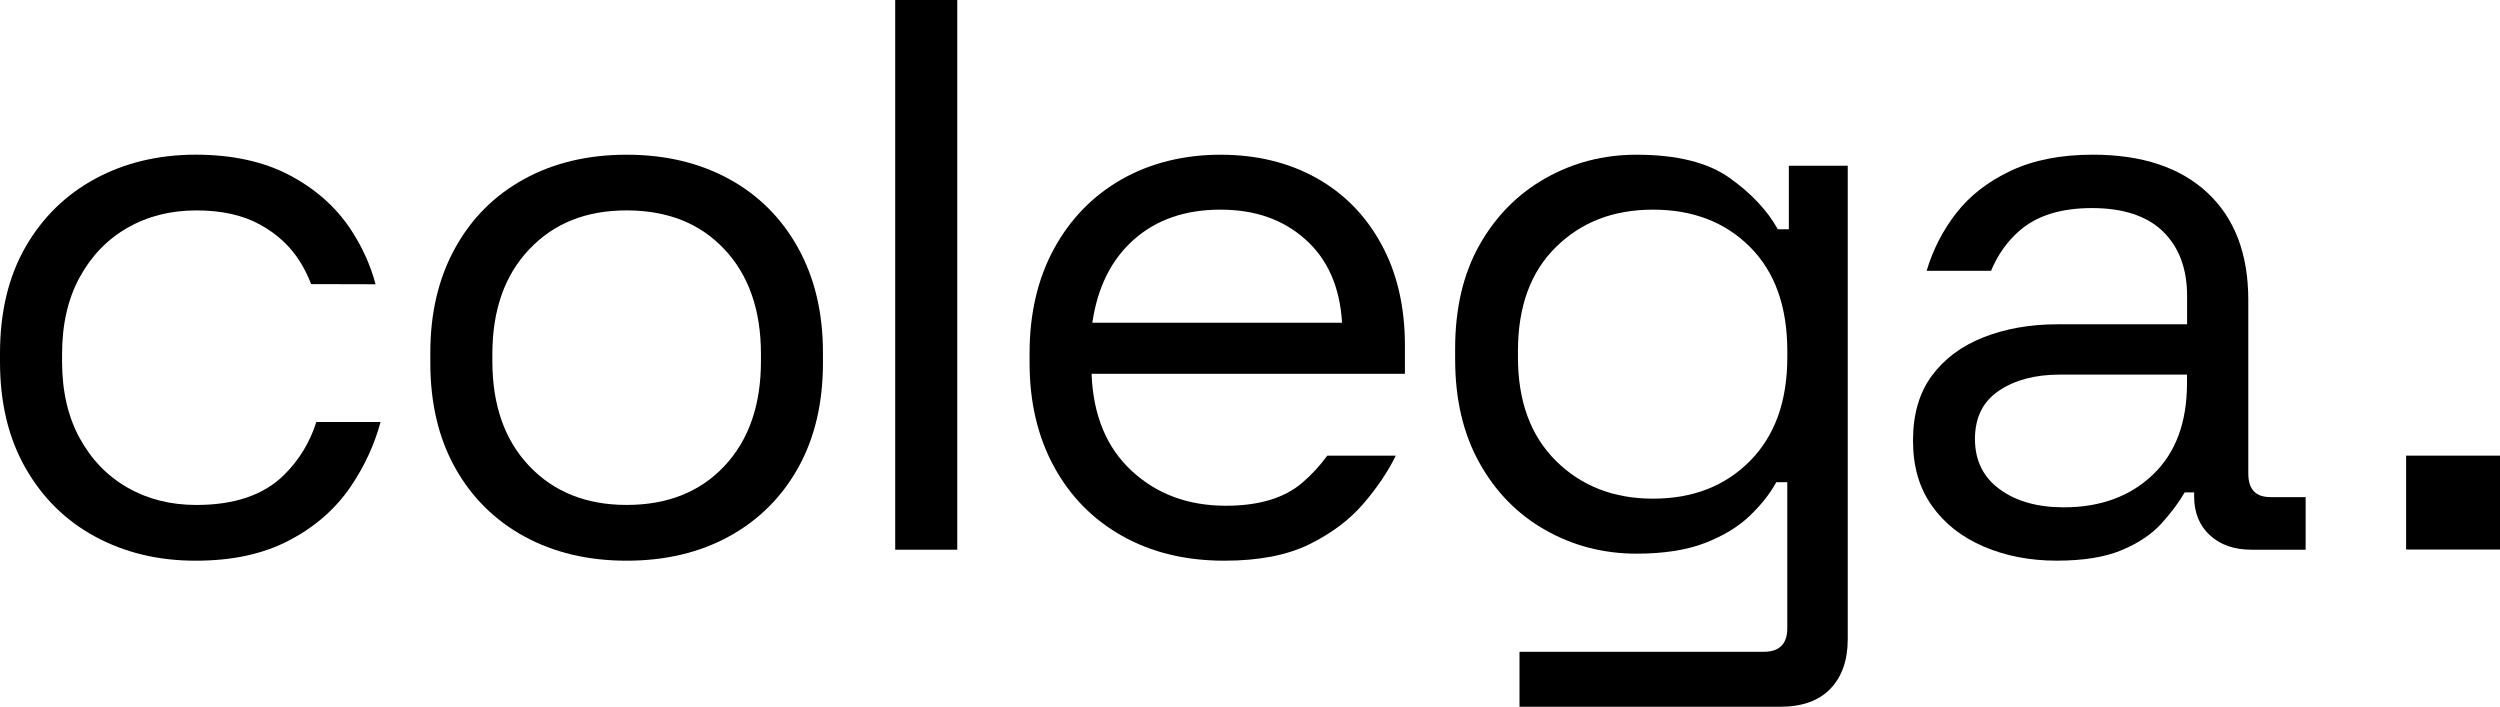 <?xml version="1.0" encoding="UTF-8"?>
<svg id="Calque_2" data-name="Calque 2" xmlns="http://www.w3.org/2000/svg" xmlns:xlink="http://www.w3.org/1999/xlink" viewBox="0 0 805.51 227.72">
  <defs>
    <style>
      .cls-1 {
        fill: none;
      }

      .cls-2 {
        clip-path: url(#clippath);
      }
    </style>
    <clipPath id="clippath">
      <rect class="cls-1" width="805.51" height="227.72"/>
    </clipPath>
  </defs>
  <g id="Calque_1-2" data-name="Calque 1">
    <g class="cls-2">
      <path d="M101.92,135.97c-2.07,6.57-5.55,12.27-10.45,17.11-6.5,6.41-15.9,9.62-28.21,9.62-8.27,0-15.65-1.85-22.14-5.57-6.5-3.71-11.64-9.02-15.43-15.94-3.8-6.91-5.69-15.18-5.69-24.8v-2.28c0-9.62,1.9-17.88,5.69-24.8,3.79-6.92,8.94-12.23,15.43-15.94,6.49-3.71,13.87-5.57,22.14-5.57s14.93,1.52,20.49,4.55c5.57,3.04,9.91,7.09,13.03,12.15,1.38,2.24,2.53,4.59,3.47,7.04l20.76.05c-1.65-6.2-4.32-12.11-8.03-17.71-4.81-7.25-11.39-13.07-19.74-17.46-8.35-4.38-18.43-6.58-30.24-6.58s-22.73,2.57-32.26,7.72c-9.53,5.15-17.04,12.49-22.52,22.01C2.74,89.11,0,100.54,0,113.86v2.78C0,129.8,2.74,141.19,8.22,150.8c5.48,9.61,12.99,17,22.52,22.14,9.53,5.14,20.28,7.72,32.26,7.72s21.89-2.19,30.24-6.58c8.35-4.38,14.97-10.2,19.86-17.46,4.41-6.54,7.57-13.42,9.52-20.65h-20.7Z"/>
      <path d="M201.91,180.66c-12.49,0-23.49-2.62-33.02-7.84-9.53-5.23-16.95-12.61-22.27-22.14-5.31-9.53-7.97-20.79-7.97-33.78v-3.29c0-12.82,2.66-24.04,7.97-33.65,5.31-9.62,12.73-17.04,22.27-22.27,9.53-5.23,20.54-7.84,33.02-7.84s23.49,2.62,33.02,7.84c9.53,5.23,16.95,12.65,22.26,22.27,5.31,9.62,7.97,20.83,7.97,33.65v3.29c0,12.99-2.66,24.25-7.97,33.78-5.31,9.53-12.74,16.91-22.26,22.14-9.53,5.23-20.54,7.84-33.02,7.84M201.91,162.69c13.16,0,23.66-4.18,31.5-12.53,7.84-8.35,11.77-19.61,11.77-33.78v-2.28c0-14.17-3.92-25.43-11.77-33.78-7.84-8.35-18.34-12.53-31.5-12.53s-23.45,4.18-31.38,12.53c-7.93,8.35-11.89,19.61-11.89,33.78v2.28c0,14.17,3.96,25.43,11.89,33.78,7.93,8.35,18.38,12.53,31.38,12.53"/>
      <rect x="288.44" width="19.99" height="177.12"/>
      <path d="M427.65,146.81c-2.32,3.2-5.02,6.15-8.14,8.8-5.74,4.89-13.92,7.34-24.54,7.34-12.14,0-22.27-3.75-30.36-11.26-8.1-7.5-12.4-17.92-12.9-31.25h100.96v-9.11c0-12.48-2.53-23.36-7.59-32.64-5.06-9.28-12.06-16.4-21-21.38-8.94-4.97-19.23-7.46-30.87-7.46s-22.61,2.66-31.88,7.97c-9.28,5.31-16.53,12.78-21.76,22.39-5.23,9.62-7.84,20.84-7.84,33.65v3.04c0,12.65,2.61,23.78,7.84,33.4,5.23,9.61,12.56,17.08,22.01,22.39,9.45,5.31,20.41,7.97,32.89,7.97,11.13,0,20.28-1.77,27.45-5.31,7.17-3.54,12.99-7.93,17.46-13.16,4.38-5.12,7.83-10.25,10.35-15.38h-22.07ZM365.36,77.17c7.25-6.41,16.53-9.62,27.83-9.62s20.28,3.21,27.45,9.62c7.17,6.41,11.09,15.35,11.77,26.82h-80.46c1.68-11.47,6.16-20.41,13.41-26.82"/>
      <path d="M468.85,115.89v-3.54c0-12.99,2.61-24.12,7.84-33.4,5.23-9.27,12.31-16.45,21.25-21.51,8.94-5.06,18.72-7.59,29.35-7.59,12.99,0,22.98,2.49,29.98,7.46,7,4.98,12.18,10.5,15.56,16.57h3.54v-20.49h18.98v152.57c0,6.74-1.86,12.06-5.57,15.94-3.71,3.88-9.11,5.82-16.19,5.82h-84v-17.71h78.69c5.06,0,7.59-2.53,7.59-7.59v-47.06h-3.54c-2.02,3.71-4.89,7.34-8.6,10.88-3.71,3.54-8.52,6.45-14.42,8.73-5.91,2.28-13.24,3.42-22.01,3.42-10.63,0-20.41-2.53-29.35-7.59-8.94-5.06-16.03-12.27-21.25-21.63-5.23-9.36-7.84-20.45-7.84-33.27M532.61,160.67c12.82,0,23.23-4.05,31.25-12.15,8.01-8.1,12.02-19.23,12.02-33.4v-2.02c0-14.34-4.01-25.51-12.02-33.53-8.01-8.01-18.43-12.02-31.25-12.02s-23.07,4.01-31.25,12.02c-8.18,8.01-12.27,19.19-12.27,33.53v2.02c0,14.17,4.09,25.3,12.27,33.4,8.18,8.1,18.6,12.15,31.25,12.15"/>
      <path d="M731.49,160.16c-4.72,0-7.08-2.53-7.08-7.59v-55.92c0-14.84-4.39-26.35-13.16-34.54-8.77-8.18-21.09-12.27-36.94-12.27-10.29,0-19.1,1.73-26.44,5.19-7.34,3.46-13.2,8.01-17.58,13.66-4.33,5.57-7.49,11.76-9.52,18.56h20.75c2.17-5.18,5.25-9.53,9.27-13,5.57-4.81,13.32-7.21,23.28-7.21s17.75,2.53,22.9,7.59c5.14,5.06,7.72,11.98,7.72,20.75v9.11h-41.75c-8.77,0-16.7,1.39-23.79,4.17-7.08,2.78-12.65,6.92-16.7,12.4-4.05,5.48-6.07,12.44-6.07,20.88s2.03,15.27,6.07,21c4.05,5.74,9.61,10.12,16.7,13.16,7.09,3.04,14.93,4.55,23.53,4.55s15.6-1.14,21-3.41c5.4-2.28,9.65-5.14,12.78-8.6,3.12-3.46,5.61-6.79,7.46-9.99h3.04v1.26c0,5.23,1.68,9.41,5.06,12.53,3.37,3.12,7.84,4.68,13.41,4.68h17.46v-16.95h-11.39ZM704.66,123.48c0,12.65-3.67,22.48-11.01,29.48-7.34,7-16.91,10.5-28.72,10.5-8.44,0-15.31-1.94-20.62-5.82-5.31-3.88-7.97-9.28-7.97-16.19s2.57-12.1,7.72-15.56c5.14-3.46,11.68-5.19,19.61-5.19h40.99v2.78Z"/>
      <rect x="775.26" y="146.81" width="30.25" height="30.25"/>
    </g>
  </g>
</svg>